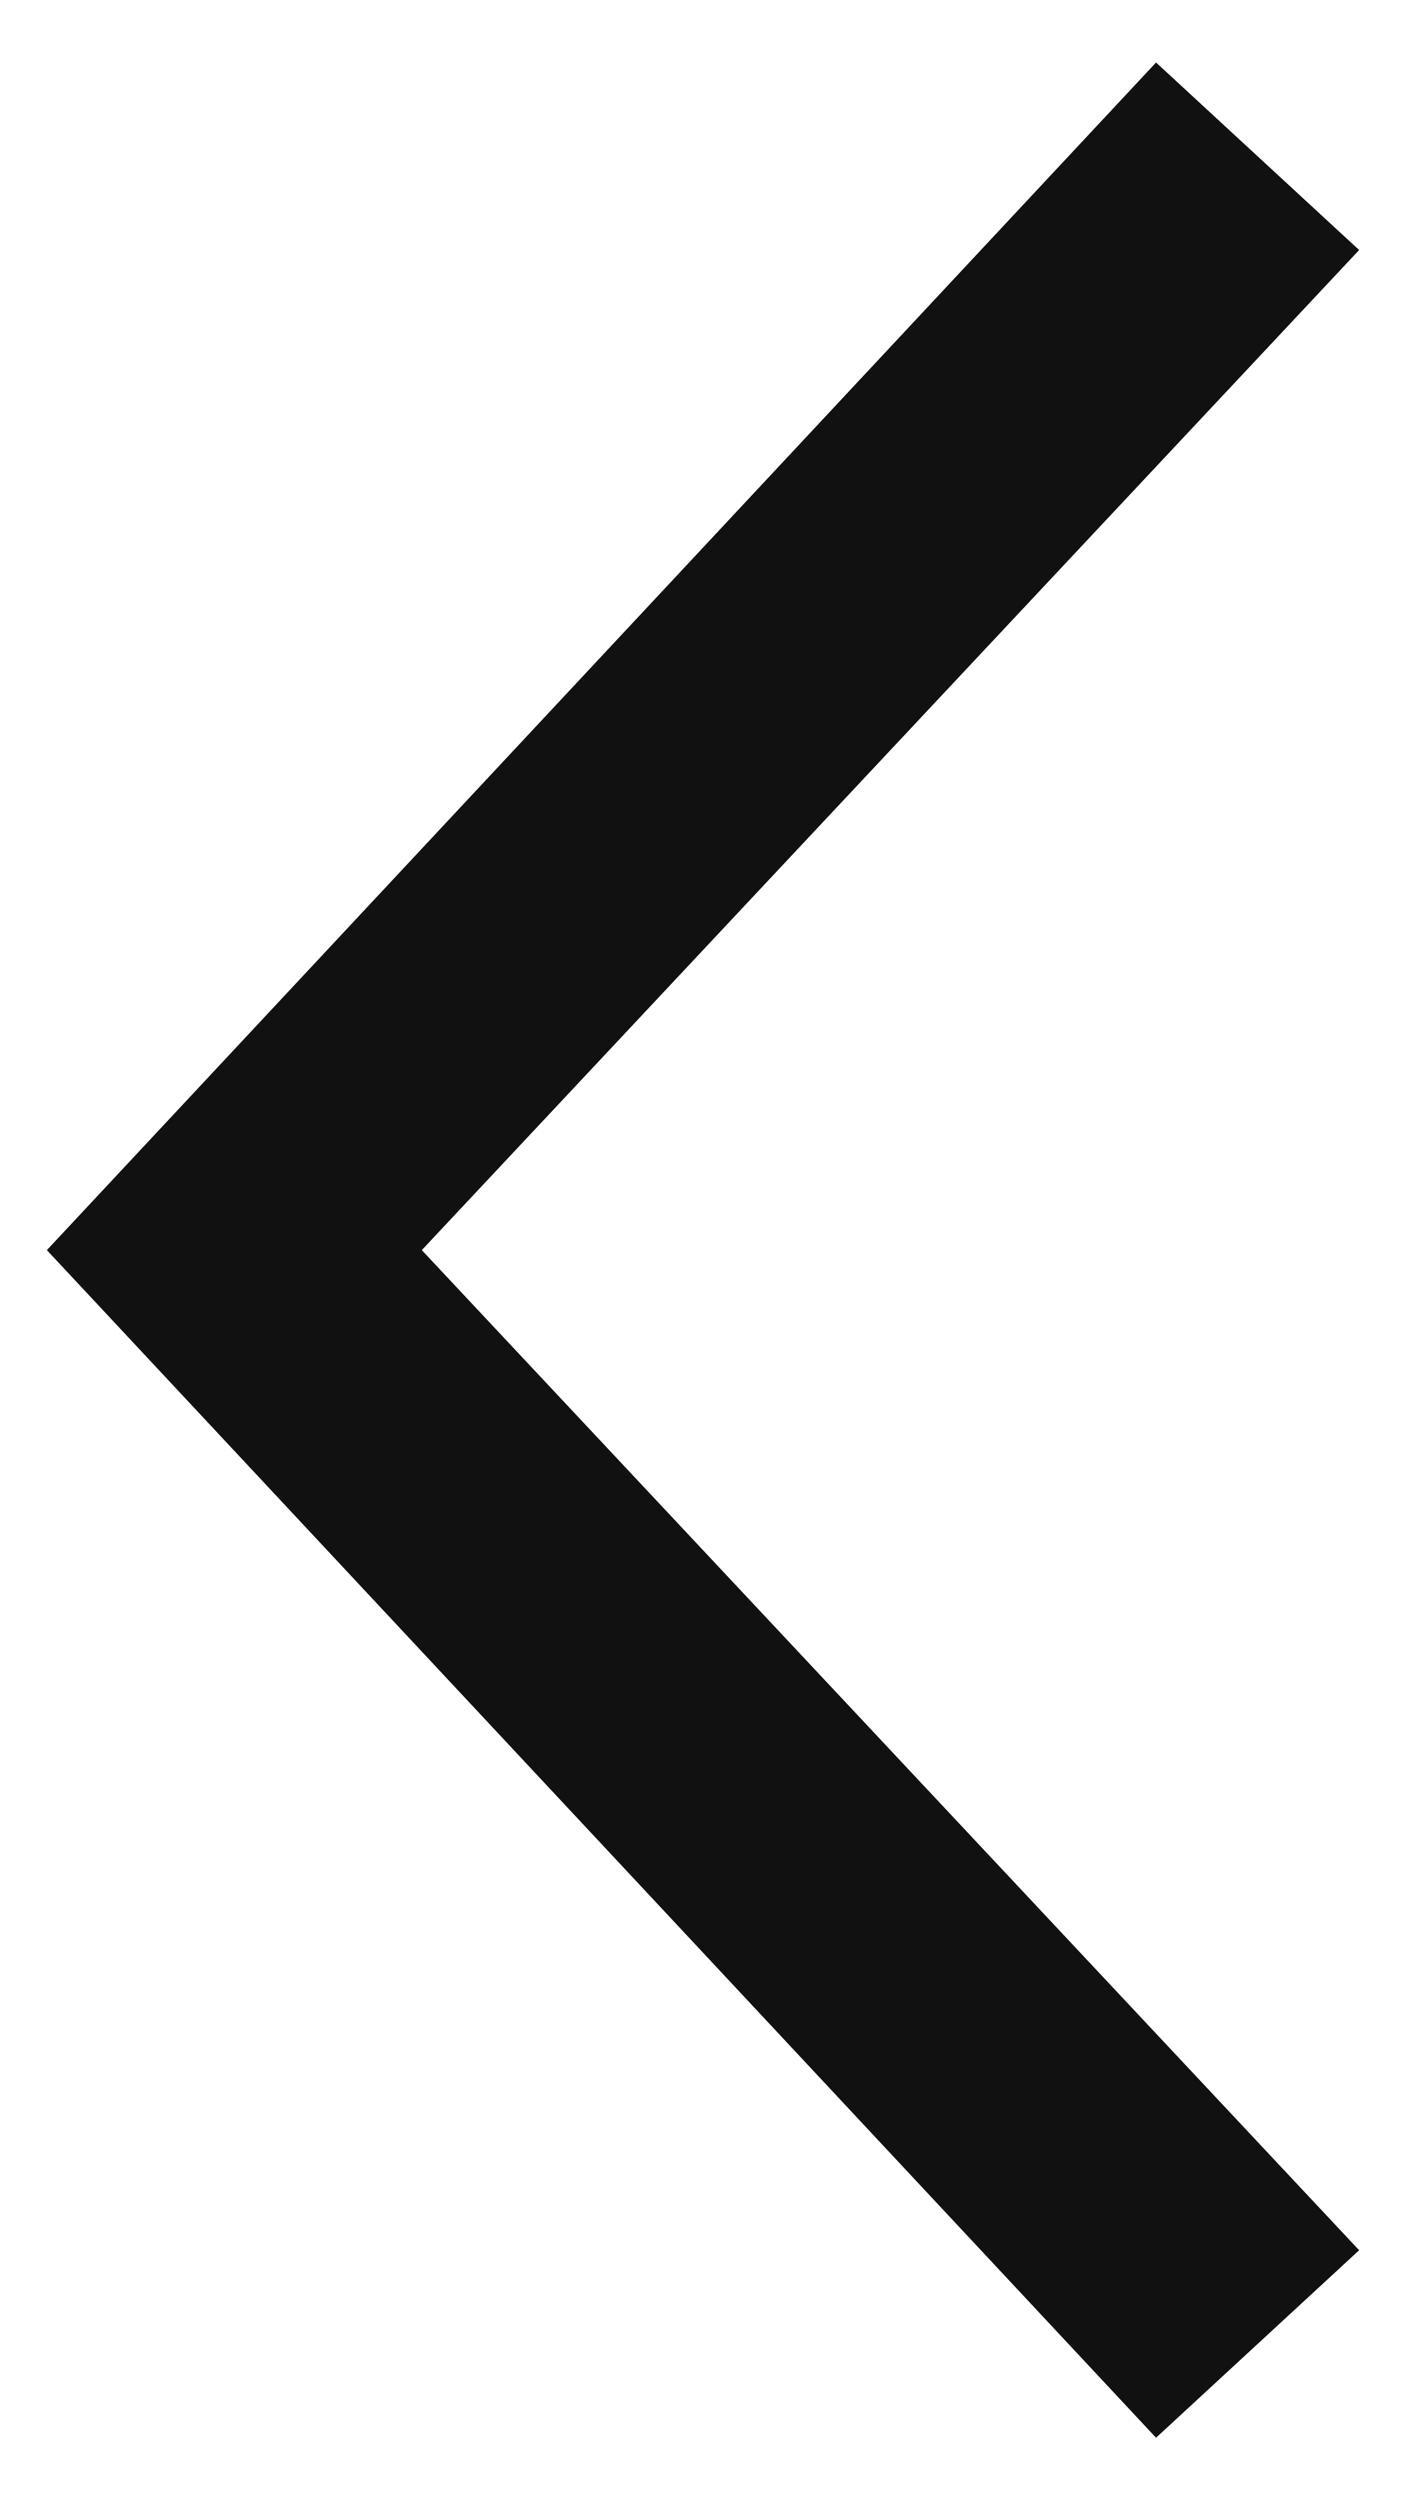 <?xml version="1.0" encoding="UTF-8"?>
<!-- Generator: Adobe Illustrator 18.1.1, SVG Export Plug-In . SVG Version: 6.00 Build 0)  -->
<svg version="1.1" xmlns="http://www.w3.org/2000/svg" xmlns:xlink="http://www.w3.org/1999/xlink" x="0px" y="0px" viewBox="-288 404.9 18 32" enable-background="new -288 404.9 18 32" width="18px" height="32px" xml:space="preserve">
		<polygon fill="#111111" points="-273.2,436.1 -270.6,433.7 -282.6,420.9 -270.6,408.1 -273.2,405.7 -287.4,420.9   "/>
</svg>